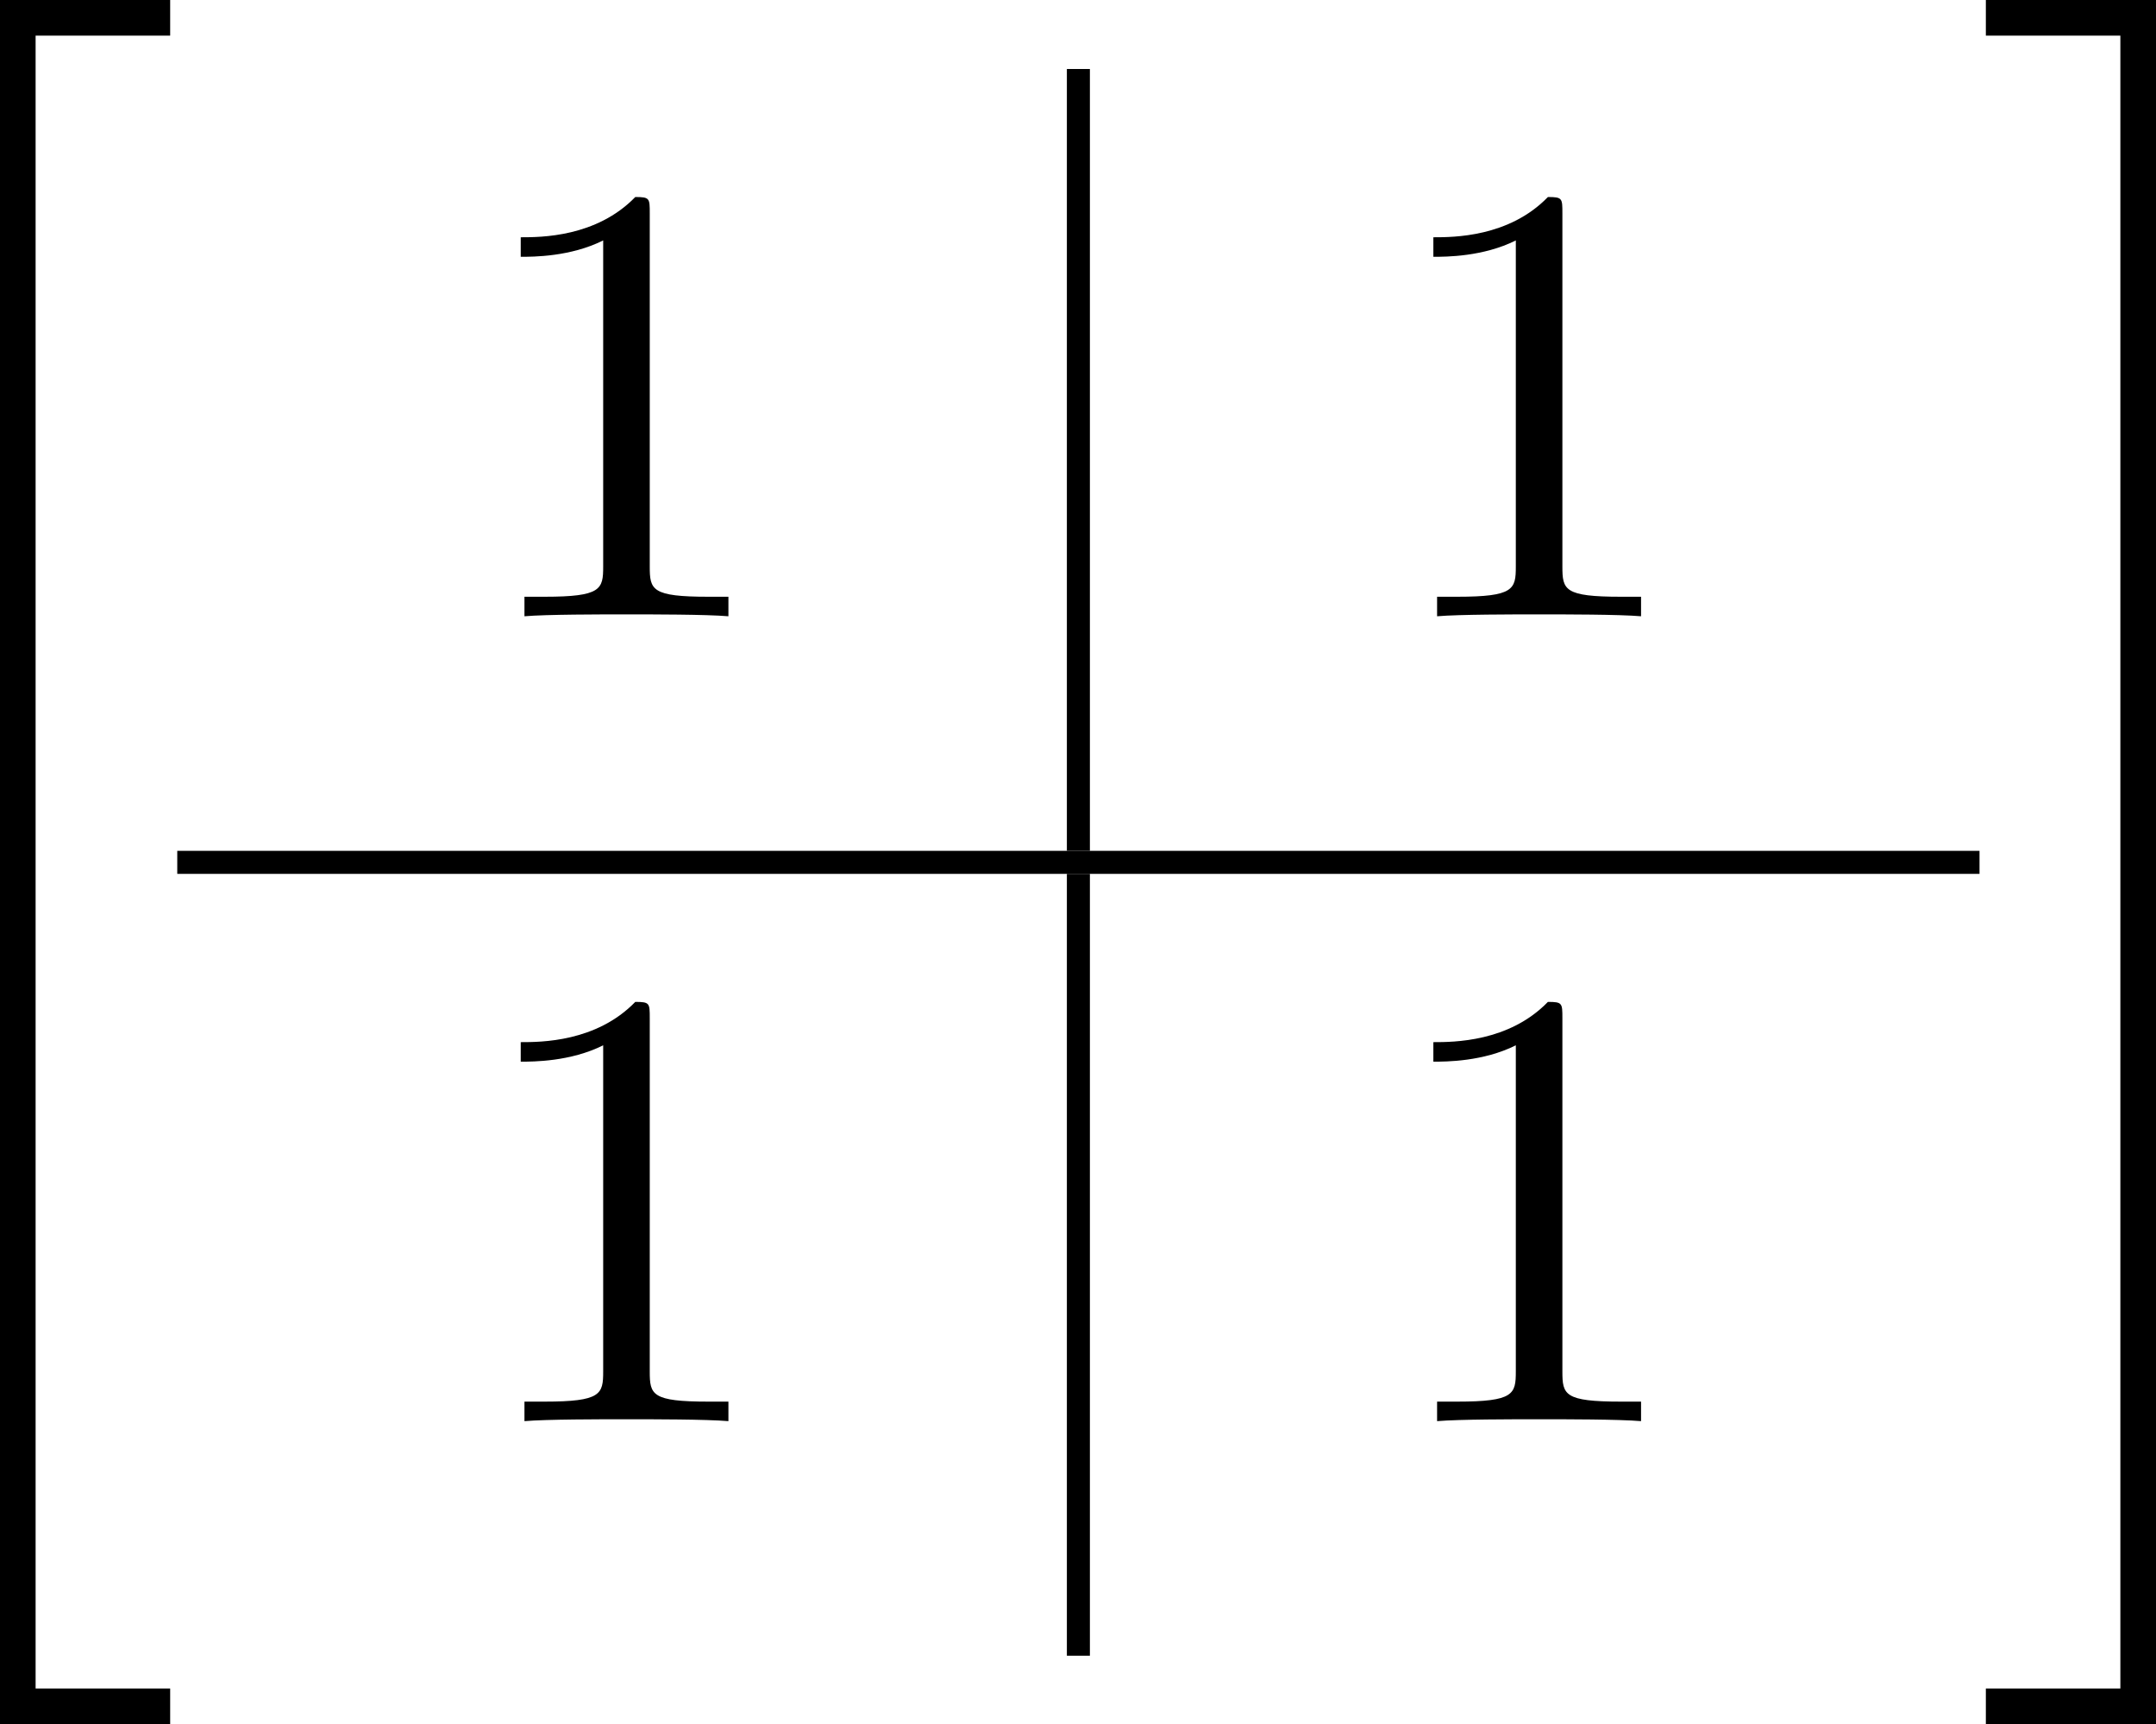 <?xml version='1.0' encoding='UTF-8'?>
<!-- This file was generated by dvisvgm 3.4.4 -->
<svg version='1.1' xmlns='http://www.w3.org/2000/svg' xmlns:xlink='http://www.w3.org/1999/xlink' width='52.309pt' height='41.829pt' viewBox='177.975 124.455 52.309 41.829'>
<defs>
<use id='g28-49' xlink:href='#g5-49' transform='scale(1.095)'/>
<path id='g5-49' d='M4.174 0V-.309H3.856C2.959-.309 2.929-.418 2.929-.787V-6.376C2.929-6.615 2.929-6.635 2.7-6.635C2.082-5.998 1.205-5.998 .887-5.998V-5.689C1.086-5.689 1.674-5.689 2.192-5.948V-.787C2.192-.428 2.162-.309 1.265-.309H.946V0C1.295-.03 2.162-.03 2.56-.03S3.826-.03 4.174 0Z'/>
<path id='g32-34' d='M5.689 29.479V28.862H3.357V.219H5.689V-.399H2.74V29.479H5.689Z'/>
<path id='g32-35' d='M3.059 29.479V-.399H.11V.219H2.441V28.862H.11V29.479H3.059Z'/>
</defs>
<g id='page1' transform='matrix(1.4 0 0 1.4 0 0)'>
<use x='124.385' y='89.295' xlink:href='#g32-34'/>
<use x='135.178' y='99.576' xlink:href='#g28-49'/>
<rect x='145.614' y='90.092' height='13.549' width='.399'/>
<use x='150.994' y='99.576' xlink:href='#g28-49'/>
<rect x='130.197' y='103.641' height='.399' width='31.233'/>
<use x='135.178' y='113.524' xlink:href='#g28-49'/>
<rect x='145.614' y='104.04' height='13.549' width='.399'/>
<use x='150.994' y='113.524' xlink:href='#g28-49'/>
<use x='161.43' y='89.295' xlink:href='#g32-35'/>
</g>
</svg>